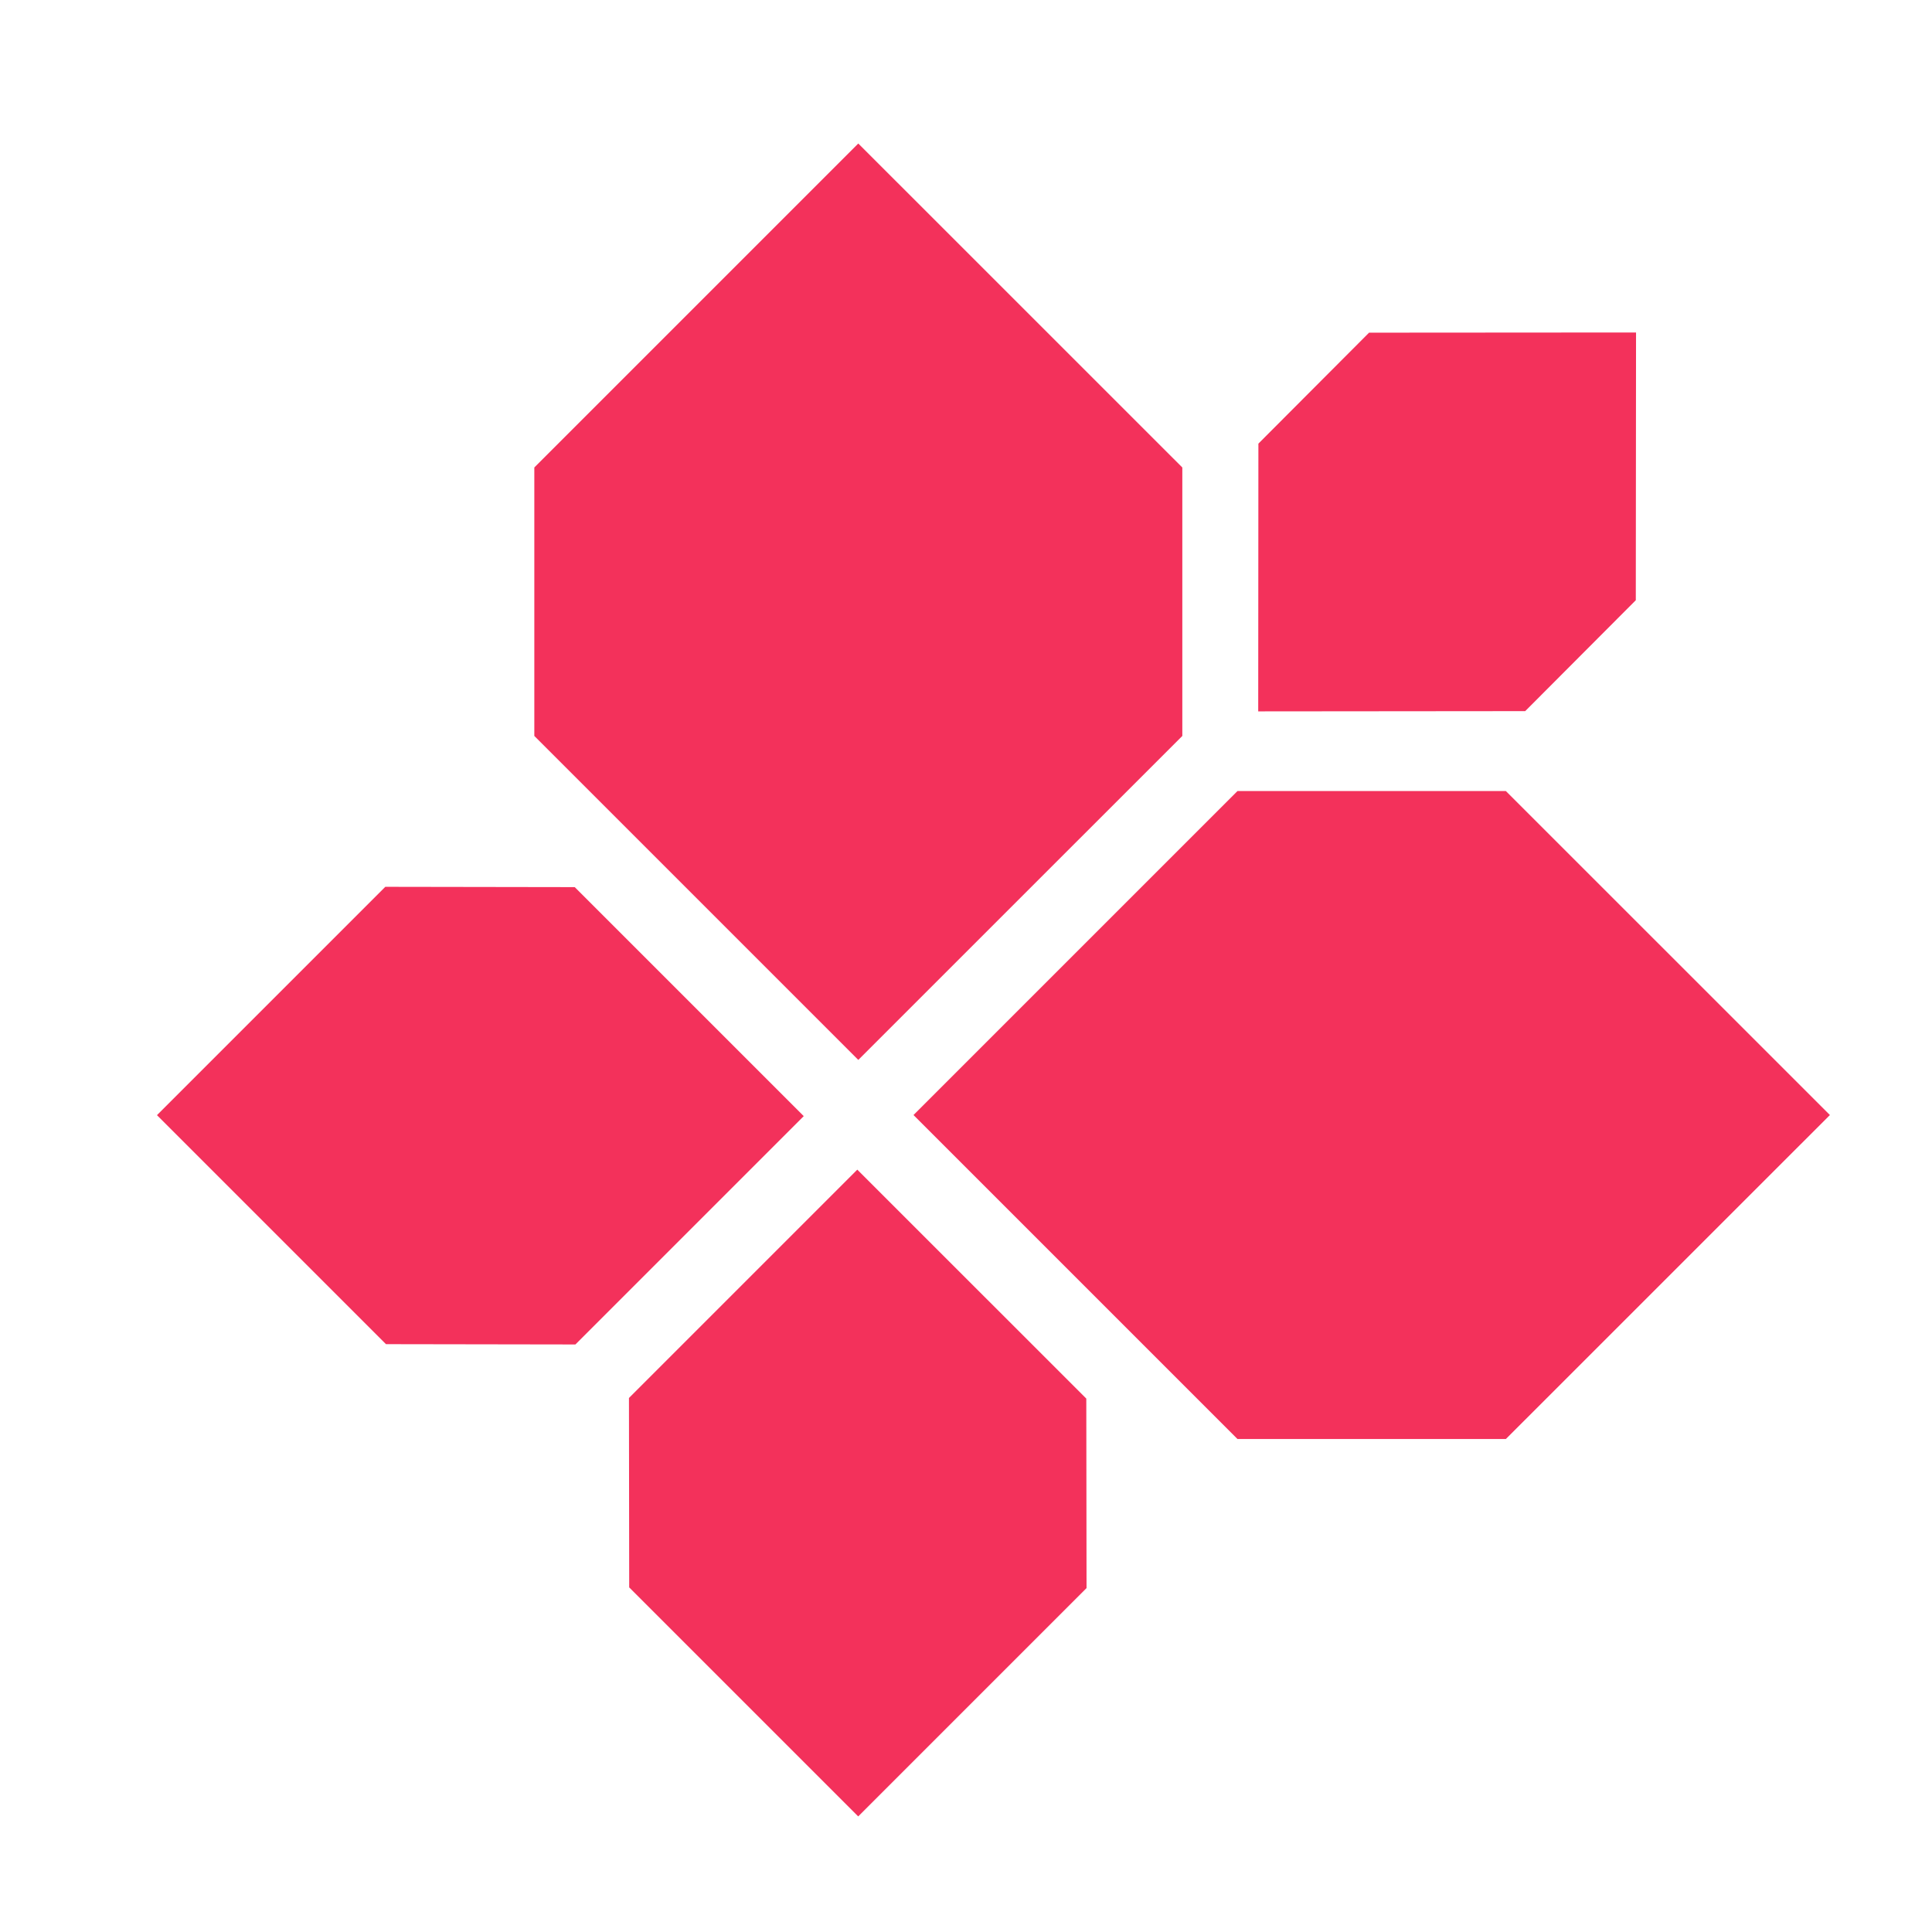 <?xml version="1.0" encoding="UTF-8"?>
<!-- Created with Inkscape (http://www.inkscape.org/) -->
<svg width="64" height="64" version="1.1" viewBox="0 0 64 64" xmlns="http://www.w3.org/2000/svg">
 <path d="m28.432 4.754-10.732 10.732v8.893l10.732 10.732 10.734-10.732v-8.893l-10.734-10.732zm25.764 6.26-8.844 0.006-3.666 3.676-0.006 8.869 8.844-0.008 3.664-3.674 0.008-8.869zm-13.203 15.191-10.732 10.732 10.732 10.732h8.891l10.734-10.732-10.734-10.732h-8.891zm-28.229 3.172-7.564 7.564 7.586 7.586 6.275 0.01 7.564-7.564-7.586-7.586-6.275-0.01zm15.635 9.369-7.564 7.564 0.008 6.275 7.586 7.586 7.564-7.564-0.008-6.277-7.586-7.584z" fill="#f3315b"/>
</svg>
